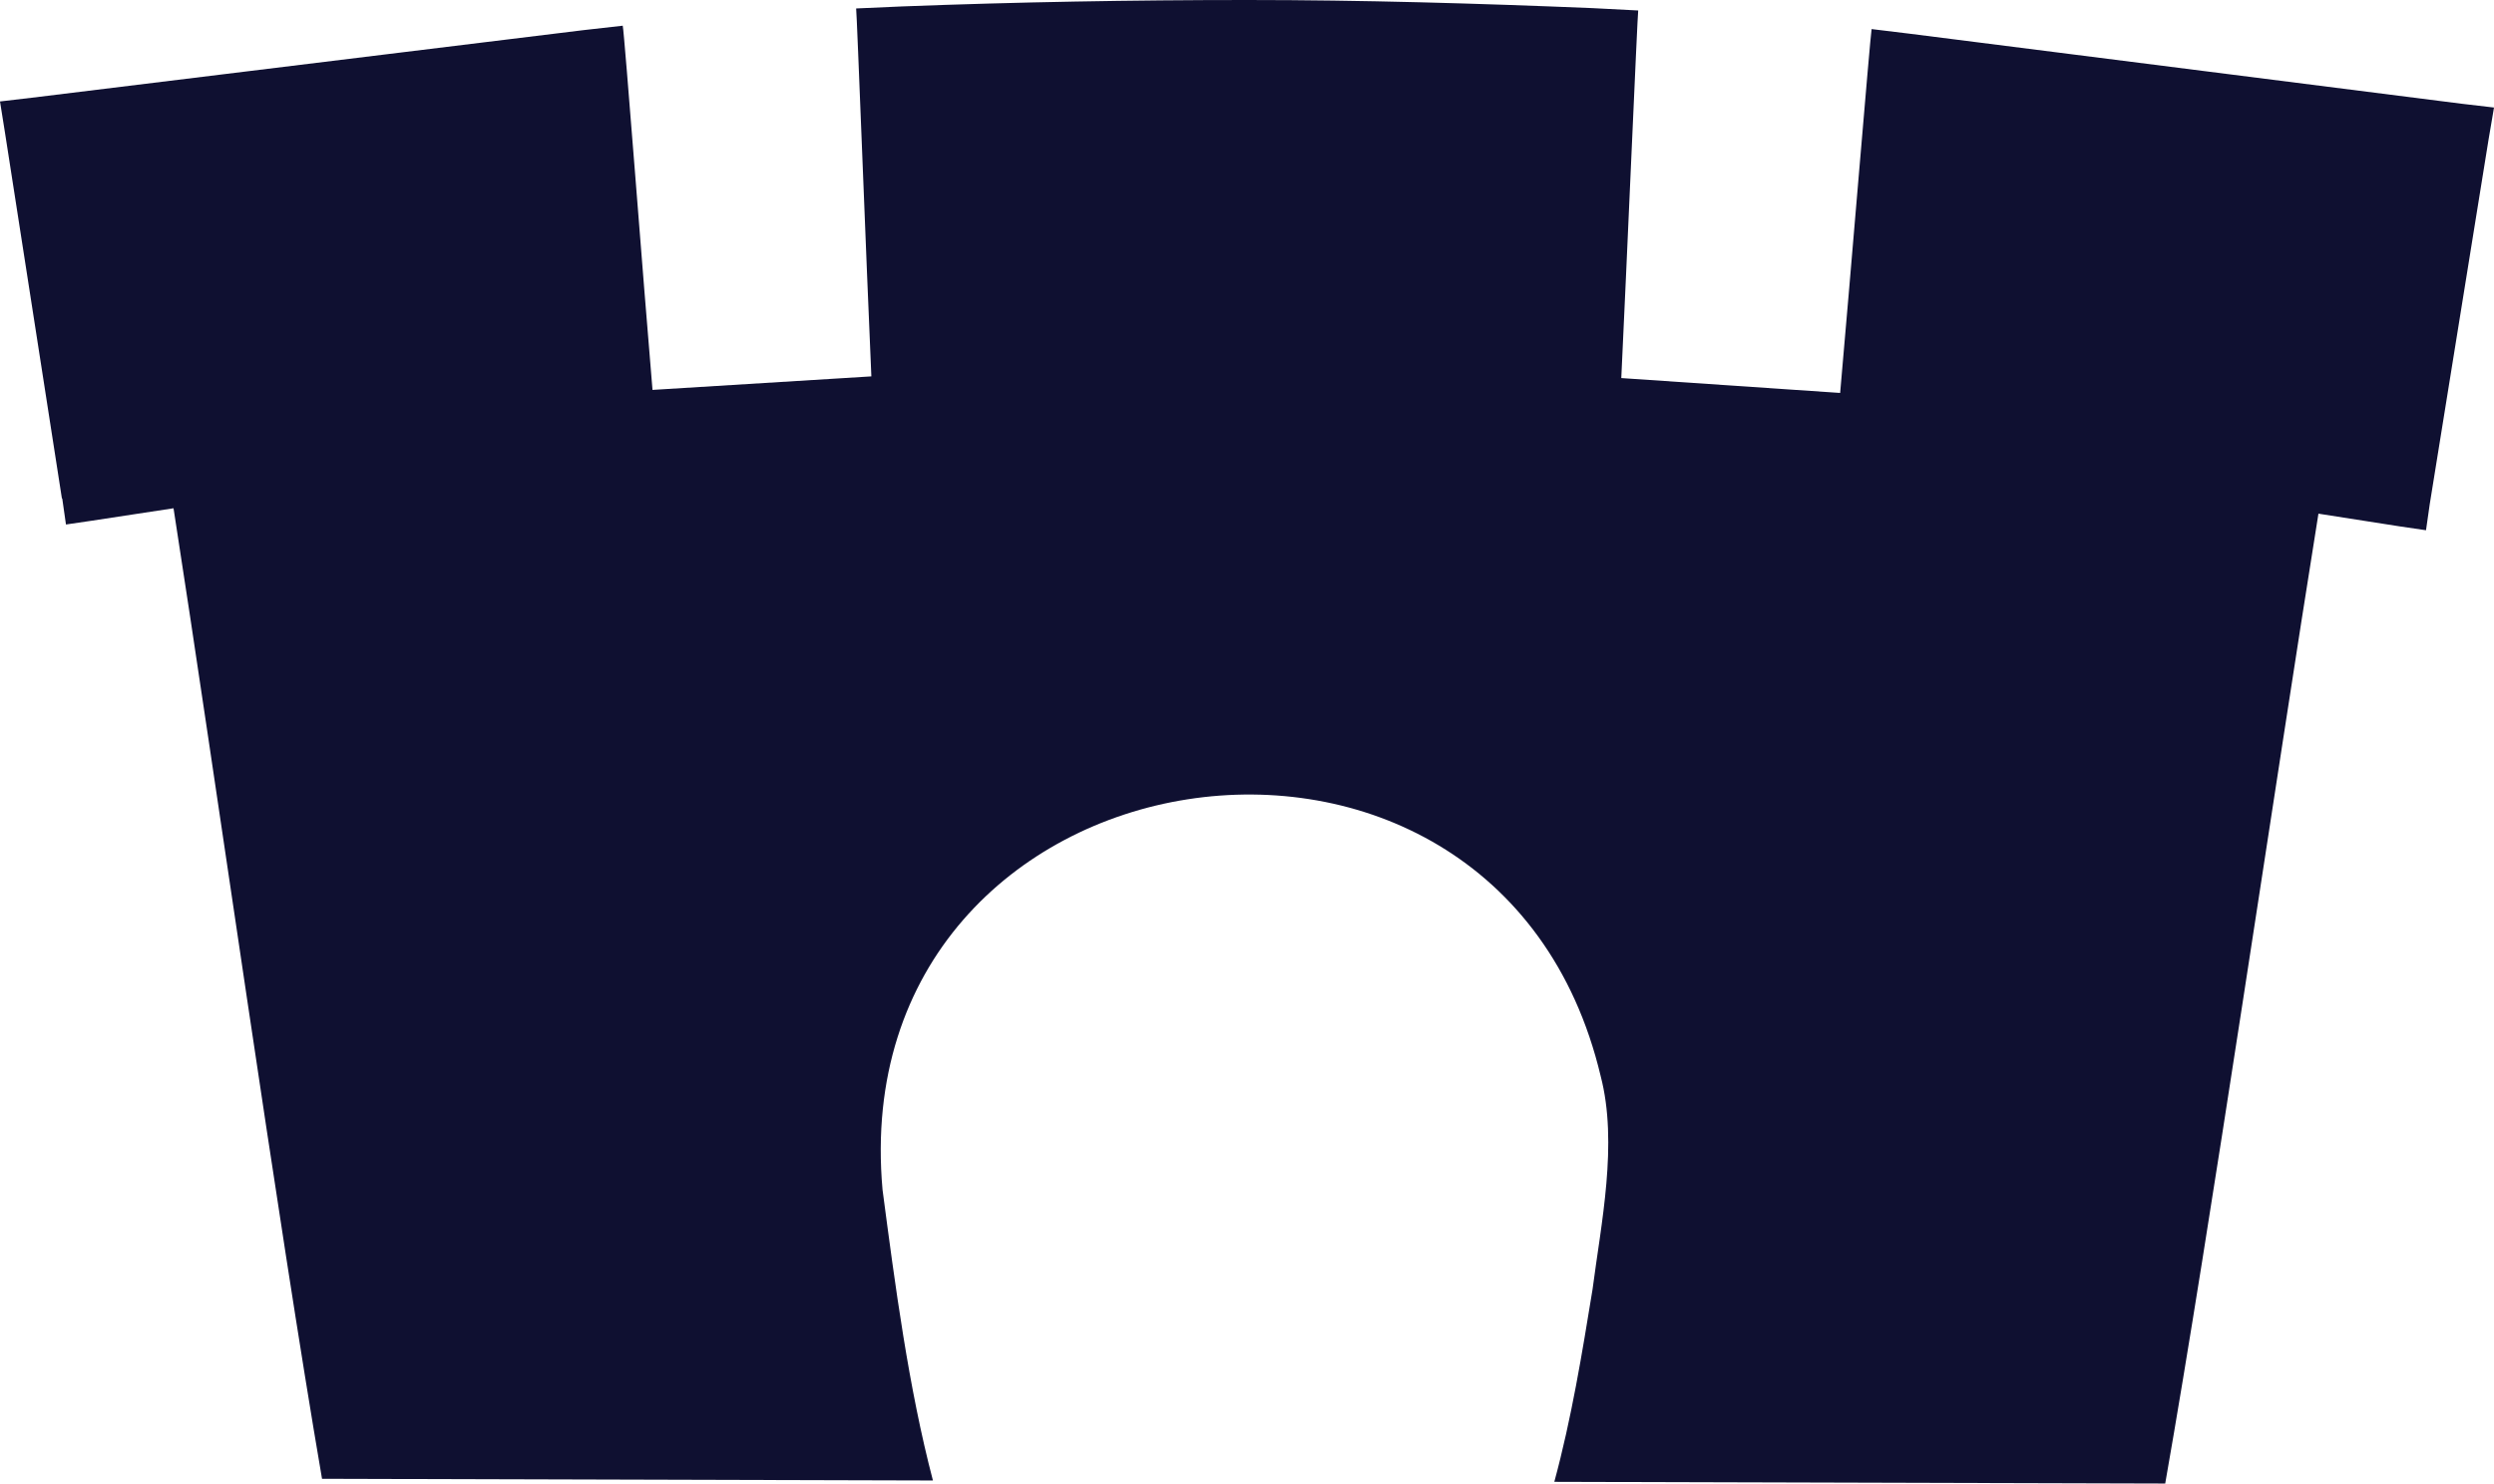 <?xml version="1.0" encoding="UTF-8"?> <svg xmlns="http://www.w3.org/2000/svg" id="Layer_2" viewBox="0 0 73.73 43.88"><defs><style> .cls-1 { fill: #0f1031; } </style></defs><g id="Layer_1-2" data-name="Layer_1"><path class="cls-1" d="M1.84,14.74l.11.77.75-.11,2.43-.37c1.24,7.97,3.08,21.07,4.39,28.7l18.06.05c-.72-2.74-1.12-5.79-1.49-8.6-1.19-13.34,18.15-16.32,21.23-3.36.52,1.99.01,4.38-.24,6.31-.31,1.9-.62,3.81-1.13,5.69l18.06.05c1.34-7.63,3.25-20.71,4.53-28.68l2.43.38.75.11.11-.77,1.74-10.79.16-.94-.94-.11-16.31-2.07-1.15-.14c-.04.21-.66,7.73-.93,10.76l-6.47-.44c.15-3.12.48-10.77.5-10.87l-1.36-.07C43.67.1,40.27,0,36.87,0c-3.4,0-6.8.06-10.2.19l-1.36.06c.02.1.31,7.75.45,10.88l-6.47.4c-.26-3.04-.83-10.56-.88-10.77l-1.15.13L.94,2.89l-.94.11.15.94,1.68,10.8Z"></path></g></svg> 